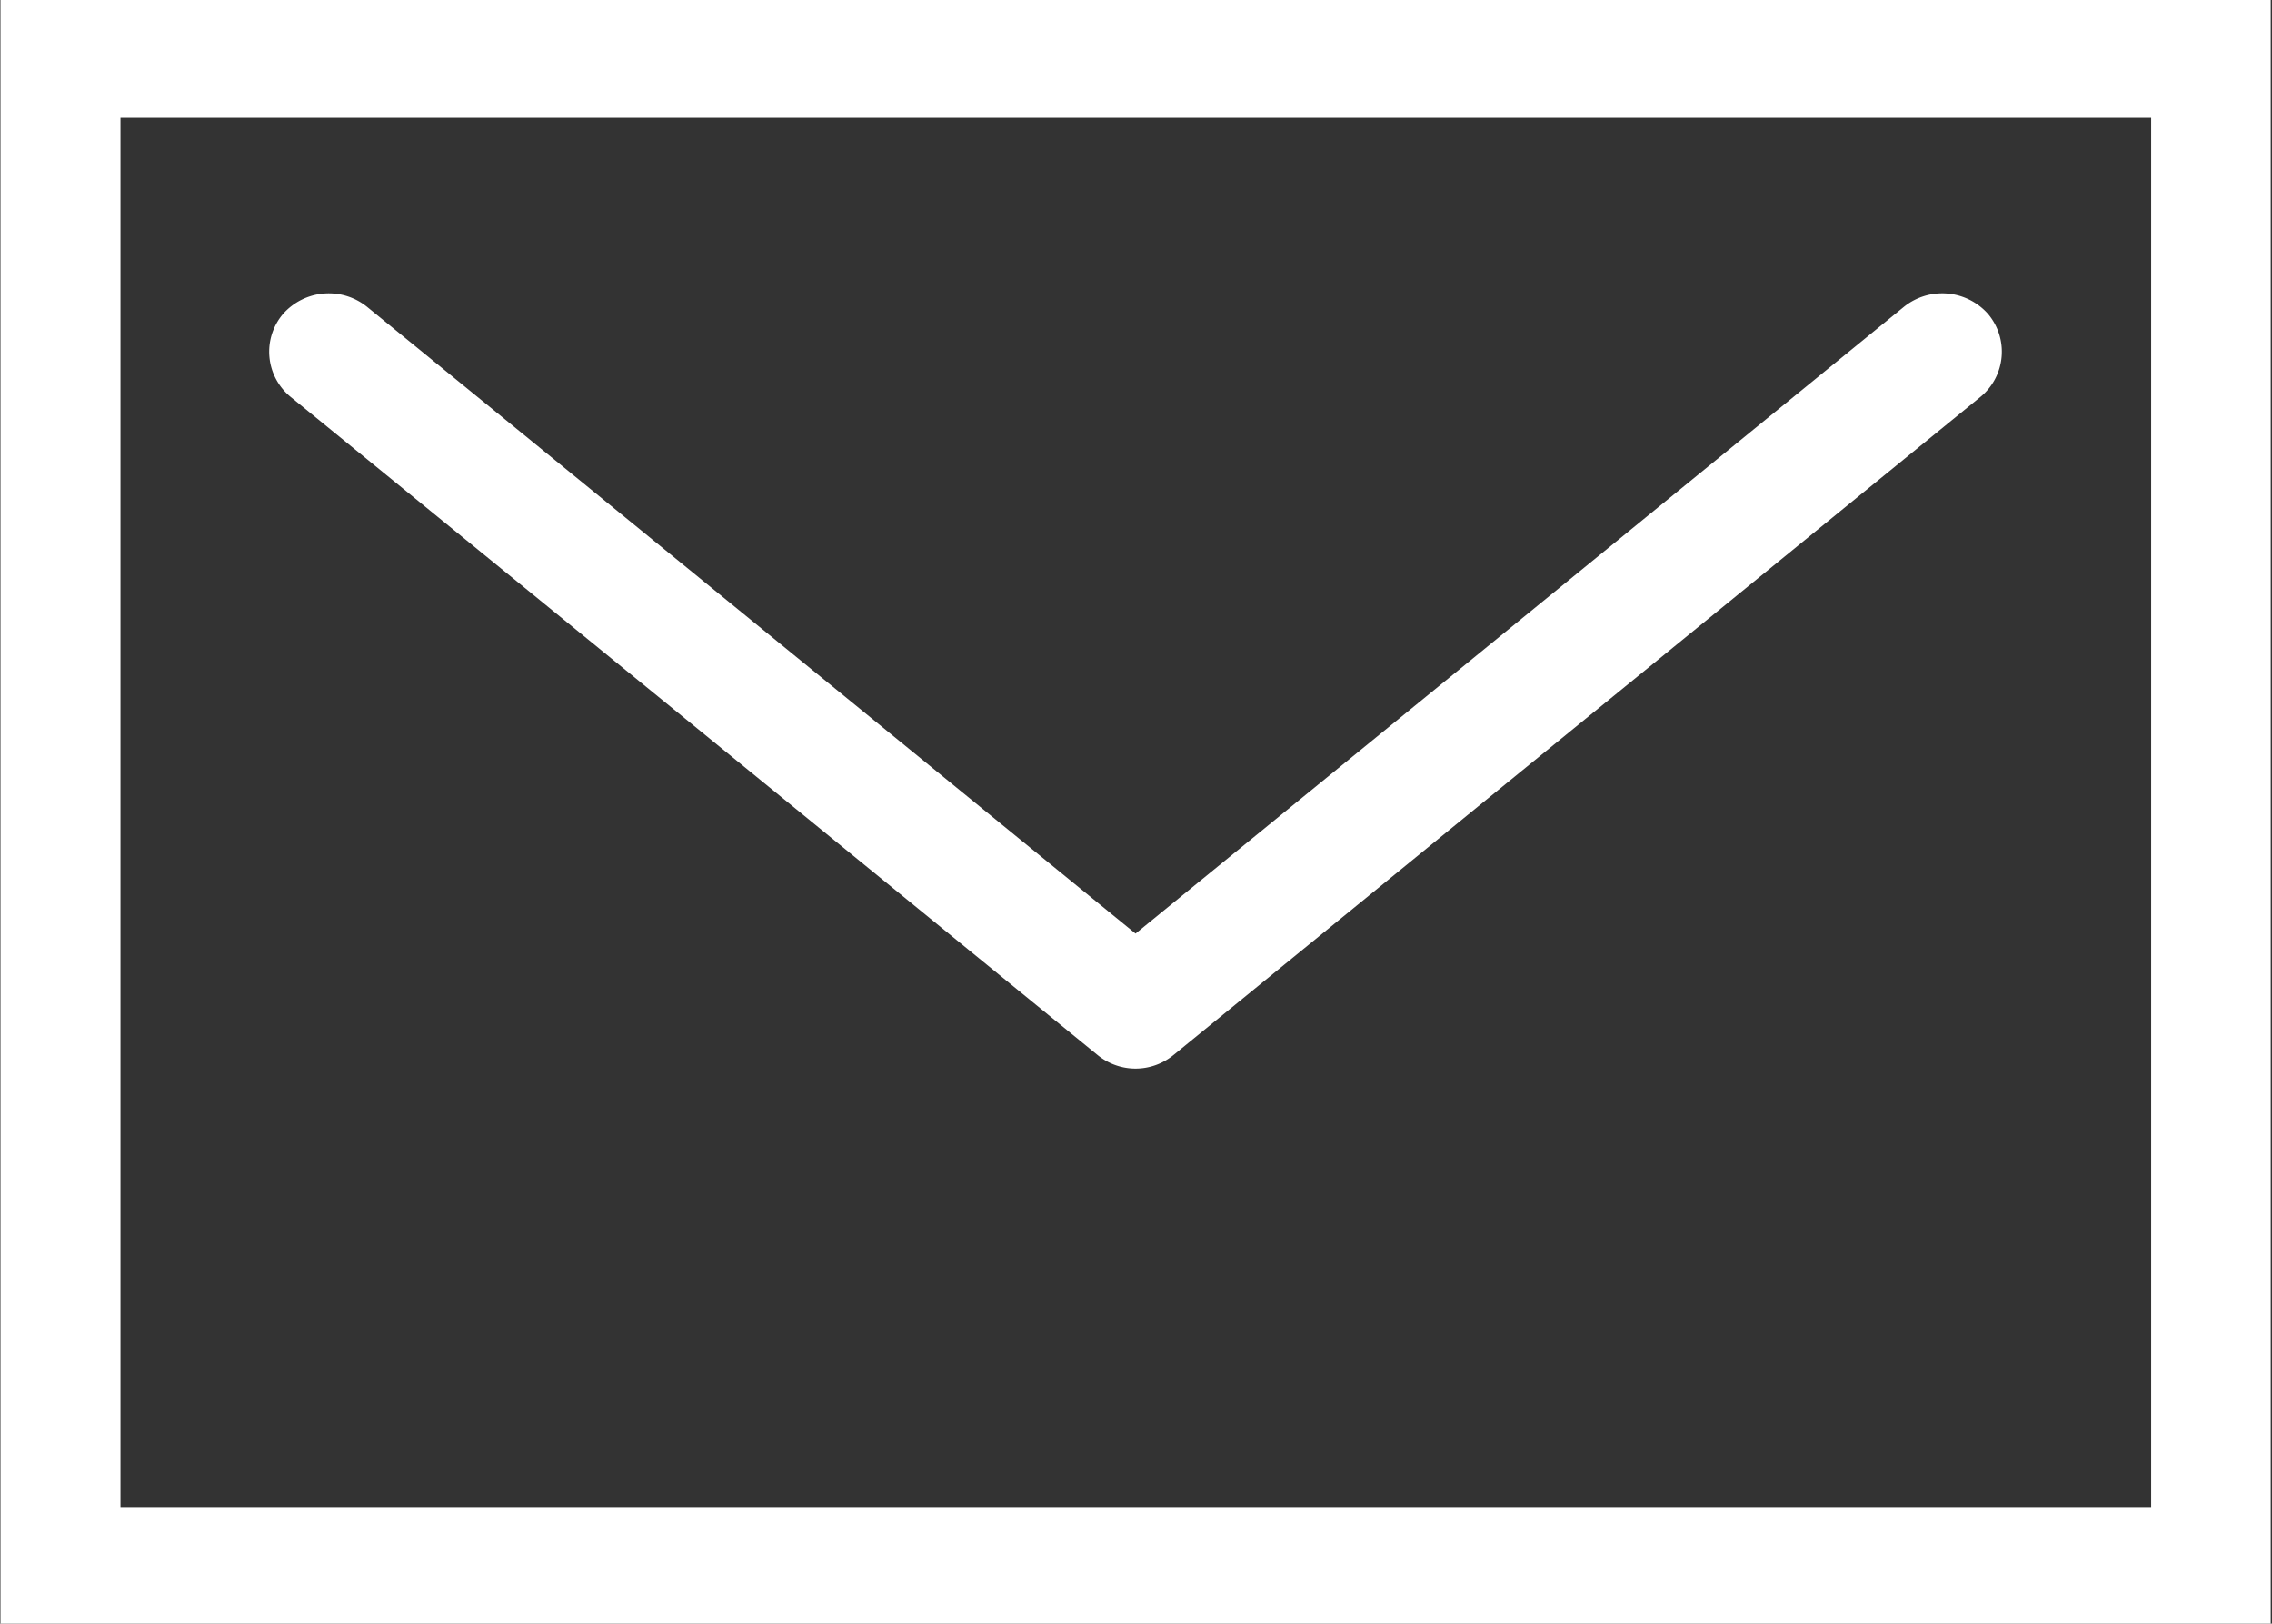 <svg xmlns="http://www.w3.org/2000/svg" width="19.688" height="14.07" viewBox="0 0 19.688 14.07">
  <rect x="0" y="0" width="19.688" height="14.07" fill="#333333" stroke="none"/>
  <defs>
    <style>
      .cls-1 {
        fill: #fff;
        fill-rule: evenodd;
      }
    </style>
  </defs>
  <path id="icon_mail.svg" class="cls-1" d="M836.593,4298.32l-1.765,1.44a0.519,0.519,0,0,1-.664,0l-1.765-1.44-0.809-.66-4.415-3.6a0.506,0.506,0,0,1-.066-0.72,0.529,0.529,0,0,1,.729-0.06l6.658,5.43,6.657-5.43a0.53,0.53,0,0,1,.73.06,0.507,0.507,0,0,1-.066.72l-4.416,3.6Zm7.74-7.7v14.08H824.66v-14.08h19.673Zm-1.036,13.06v-12.04H825.7v12.04h17.6Z" transform="translate(-824.656 -4290.62)"/>
</svg>
